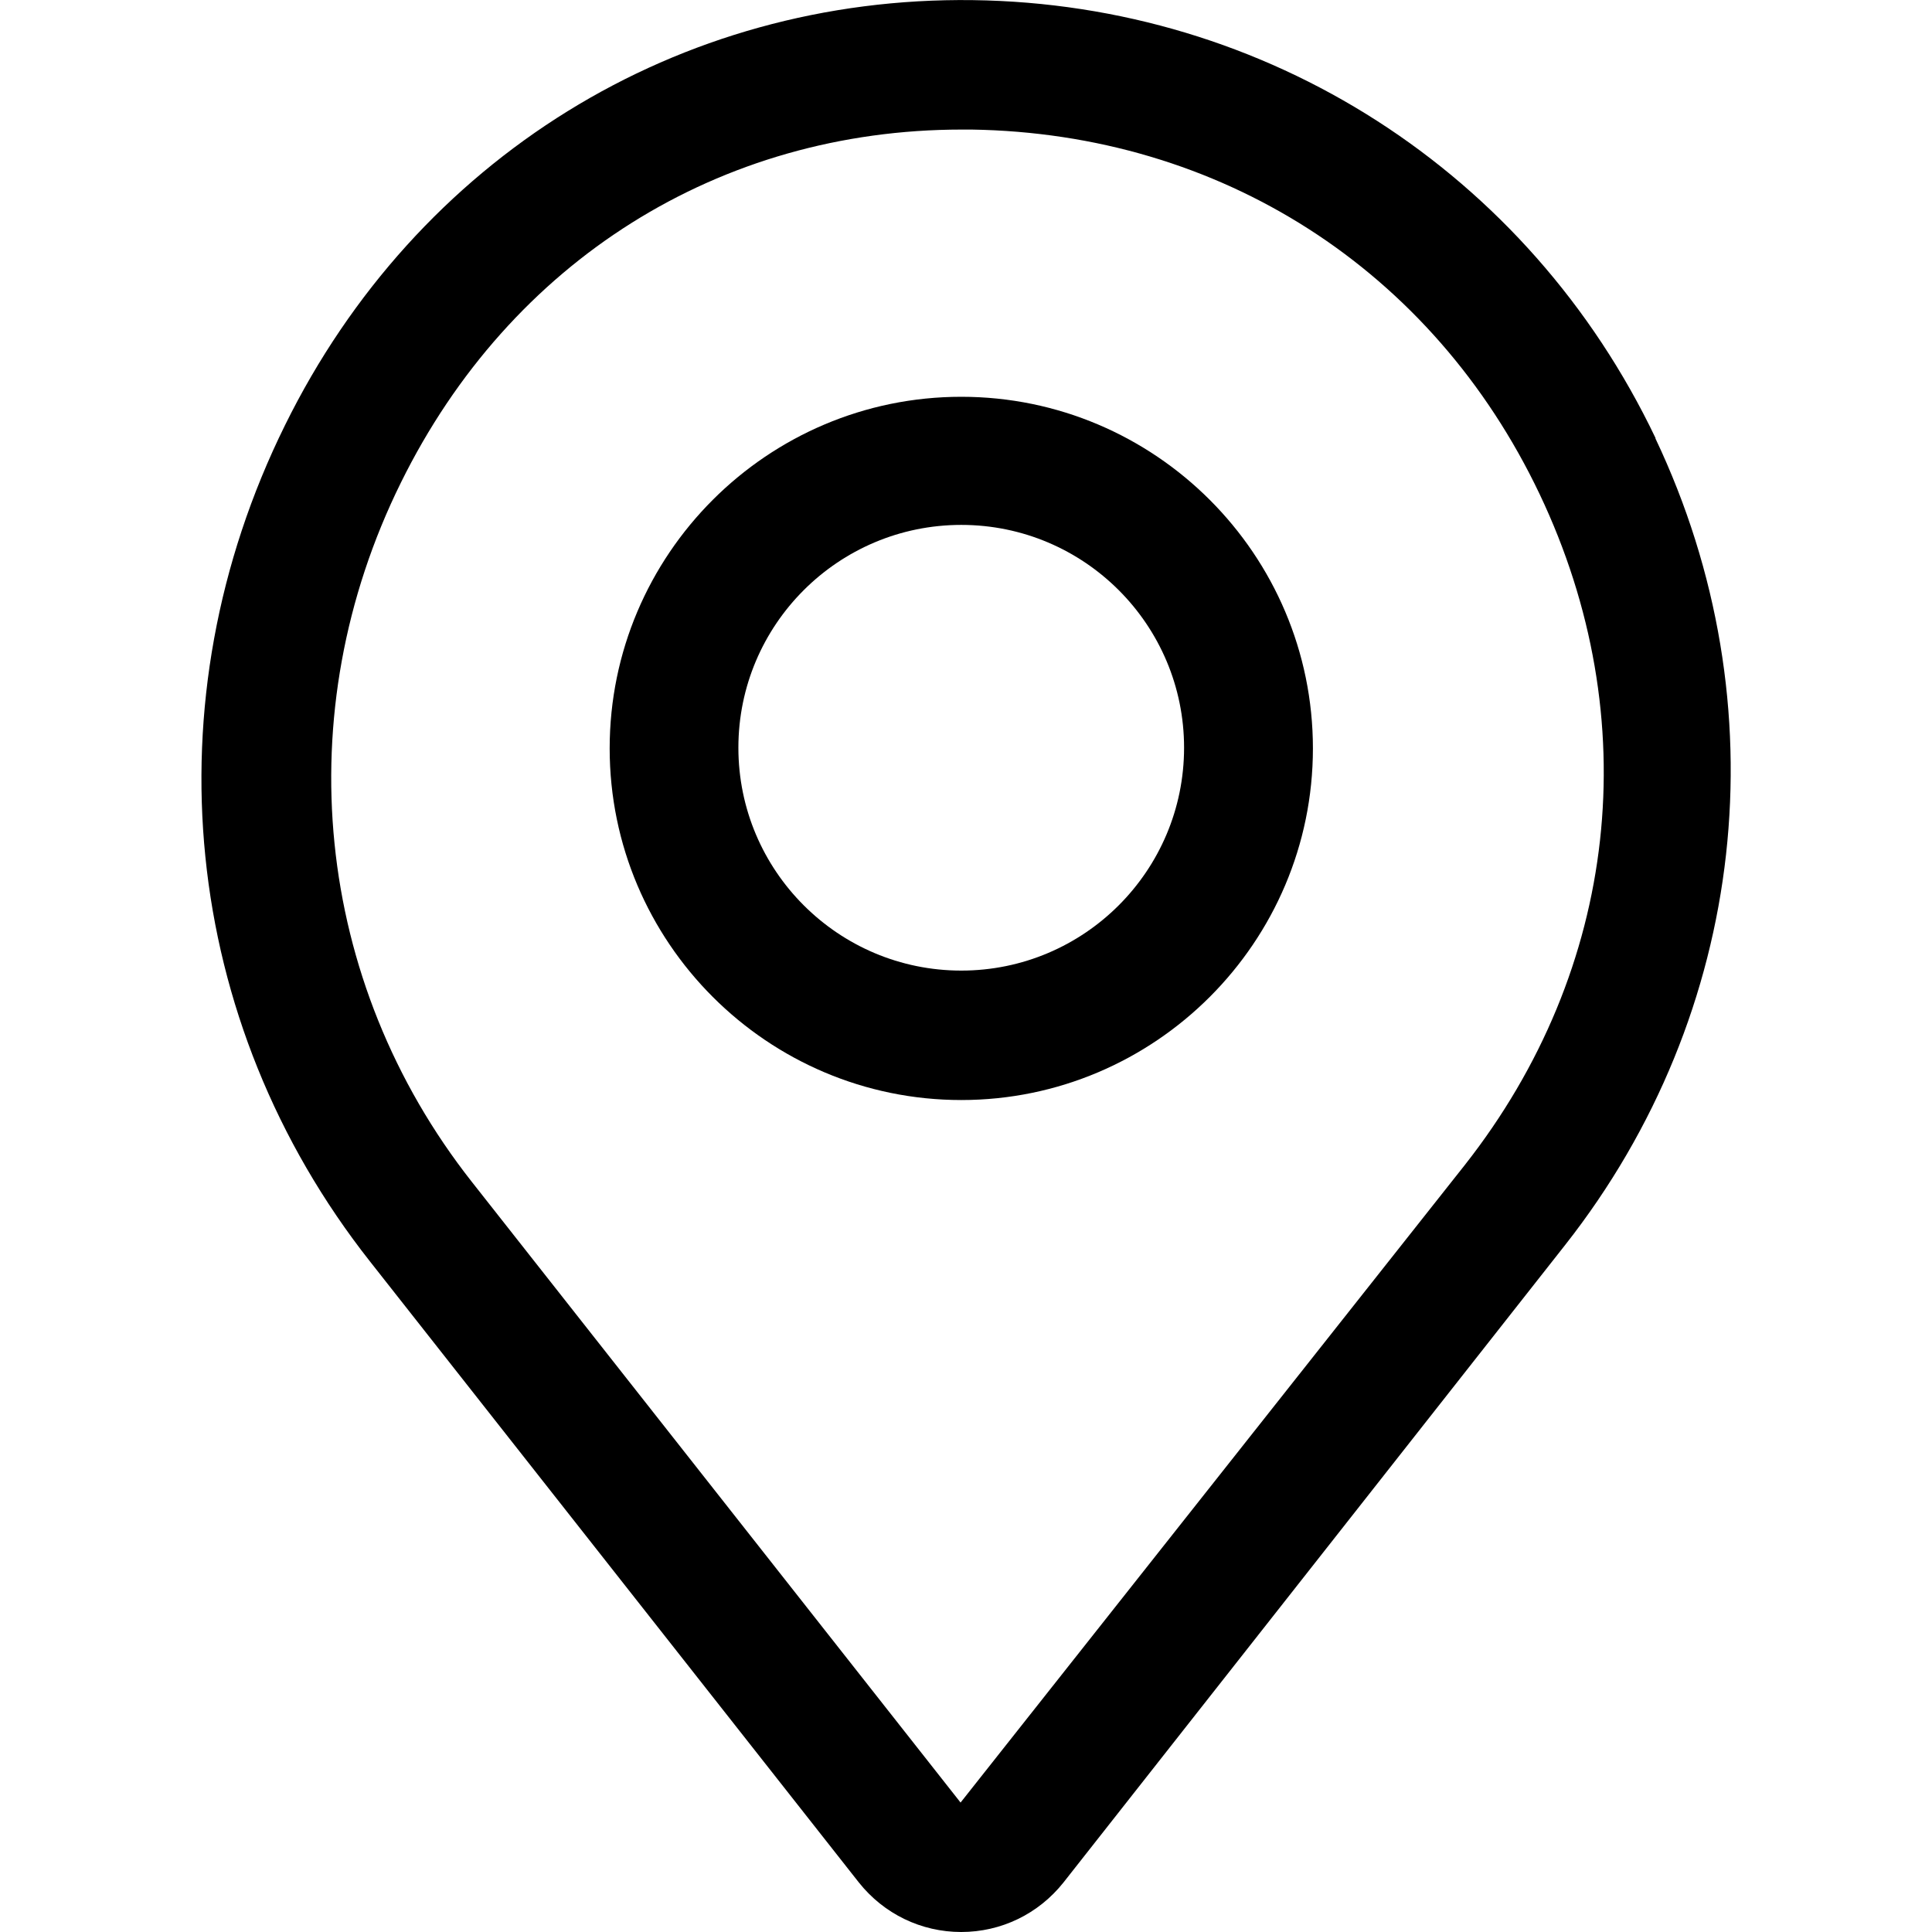 <svg width="16" height="16" viewBox="0 0 16 16" fill="none" xmlns="http://www.w3.org/2000/svg">
<path d="M13.71 3.627C12.659 1.425 10.494 0.033 8.056 0.001C5.614 -0.031 3.449 1.313 2.361 3.52C1.23 5.808 1.497 8.459 3.065 10.448L7.112 15.589C7.32 15.851 7.63 16 7.96 16C8.291 16 8.6 15.851 8.808 15.589L12.963 10.309C14.472 8.39 14.755 5.835 13.71 3.632V3.627ZM12.131 9.648L7.955 14.928L3.907 9.787C2.601 8.128 2.377 5.904 3.321 3.995C4.227 2.16 5.96 1.073 7.966 1.073H8.046C10.104 1.105 11.864 2.23 12.75 4.091C13.635 5.952 13.406 8.027 12.131 9.648Z" fill="black"/>
<path d="M7.961 3.286C6.355 3.286 5.049 4.592 5.049 6.198C5.049 7.803 6.355 9.11 7.961 9.11C9.566 9.11 10.873 7.803 10.873 6.198C10.873 4.592 9.566 3.286 7.961 3.286ZM7.961 8.038C6.942 8.038 6.115 7.211 6.115 6.192C6.115 5.174 6.942 4.347 7.961 4.347C8.979 4.347 9.806 5.174 9.806 6.192C9.806 7.211 8.979 8.038 7.961 8.038Z" fill="black"/>
</svg>
